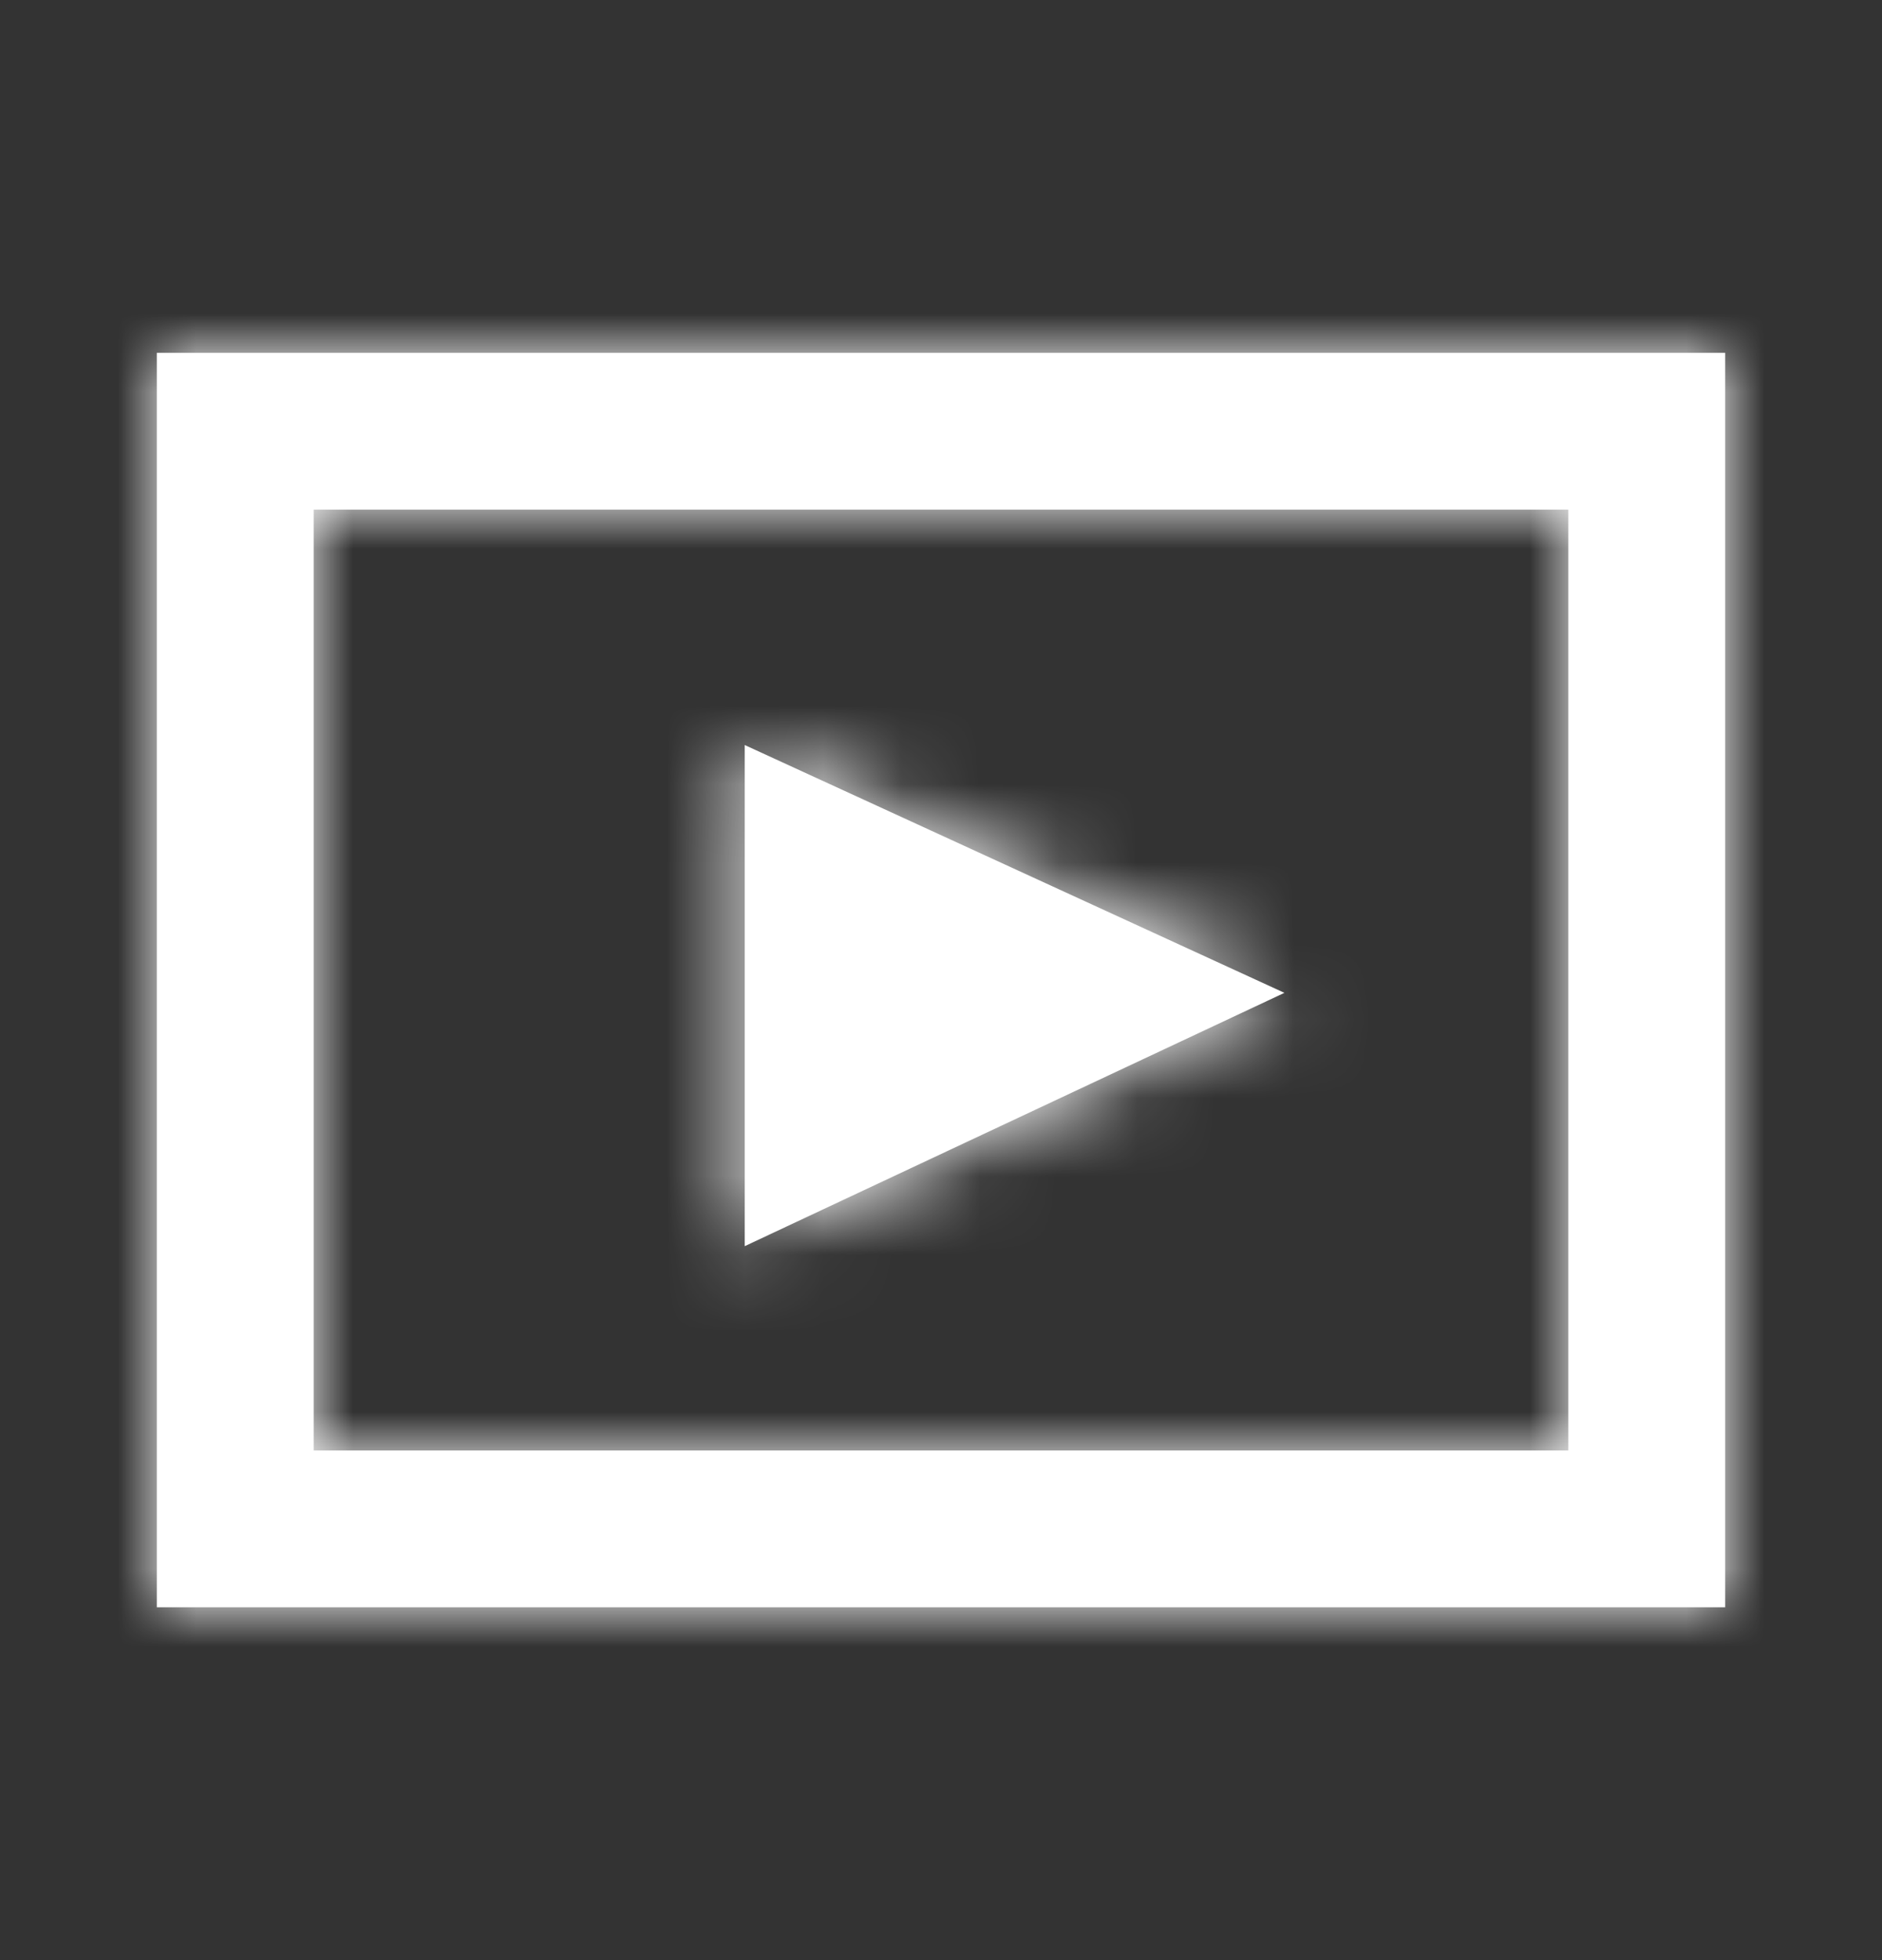 <svg width="24" height="25" viewBox="0 0 24 25" xmlns="http://www.w3.org/2000/svg" xmlns:xlink="http://www.w3.org/1999/xlink">
    <rect x="0" y="0" width="24" height="25" fill="#333333" stroke="none"/>
    <defs>
        <path d="M22 4v16H2V4h20zm-2 2H4v12h16V6zM9.496 9.002l6.883 3.161-6.882 3.231V9.002z" id="cux4i2vuua"/>
    </defs>
    <g transform="translate(0 .5)" fill="none" fill-rule="evenodd">
        <mask id="e10mjqr72b" fill="#fff">
            <use xlink:href="#cux4i2vuua"/>
        </mask>
        <use fill="#FFF" fill-rule="nonzero" xlink:href="#cux4i2vuua"/>
        <g mask="url(#e10mjqr72b)" fill="#FFF">
            <path d="M0 0h24v24H0z"/>
        </g>
    </g>
</svg>
